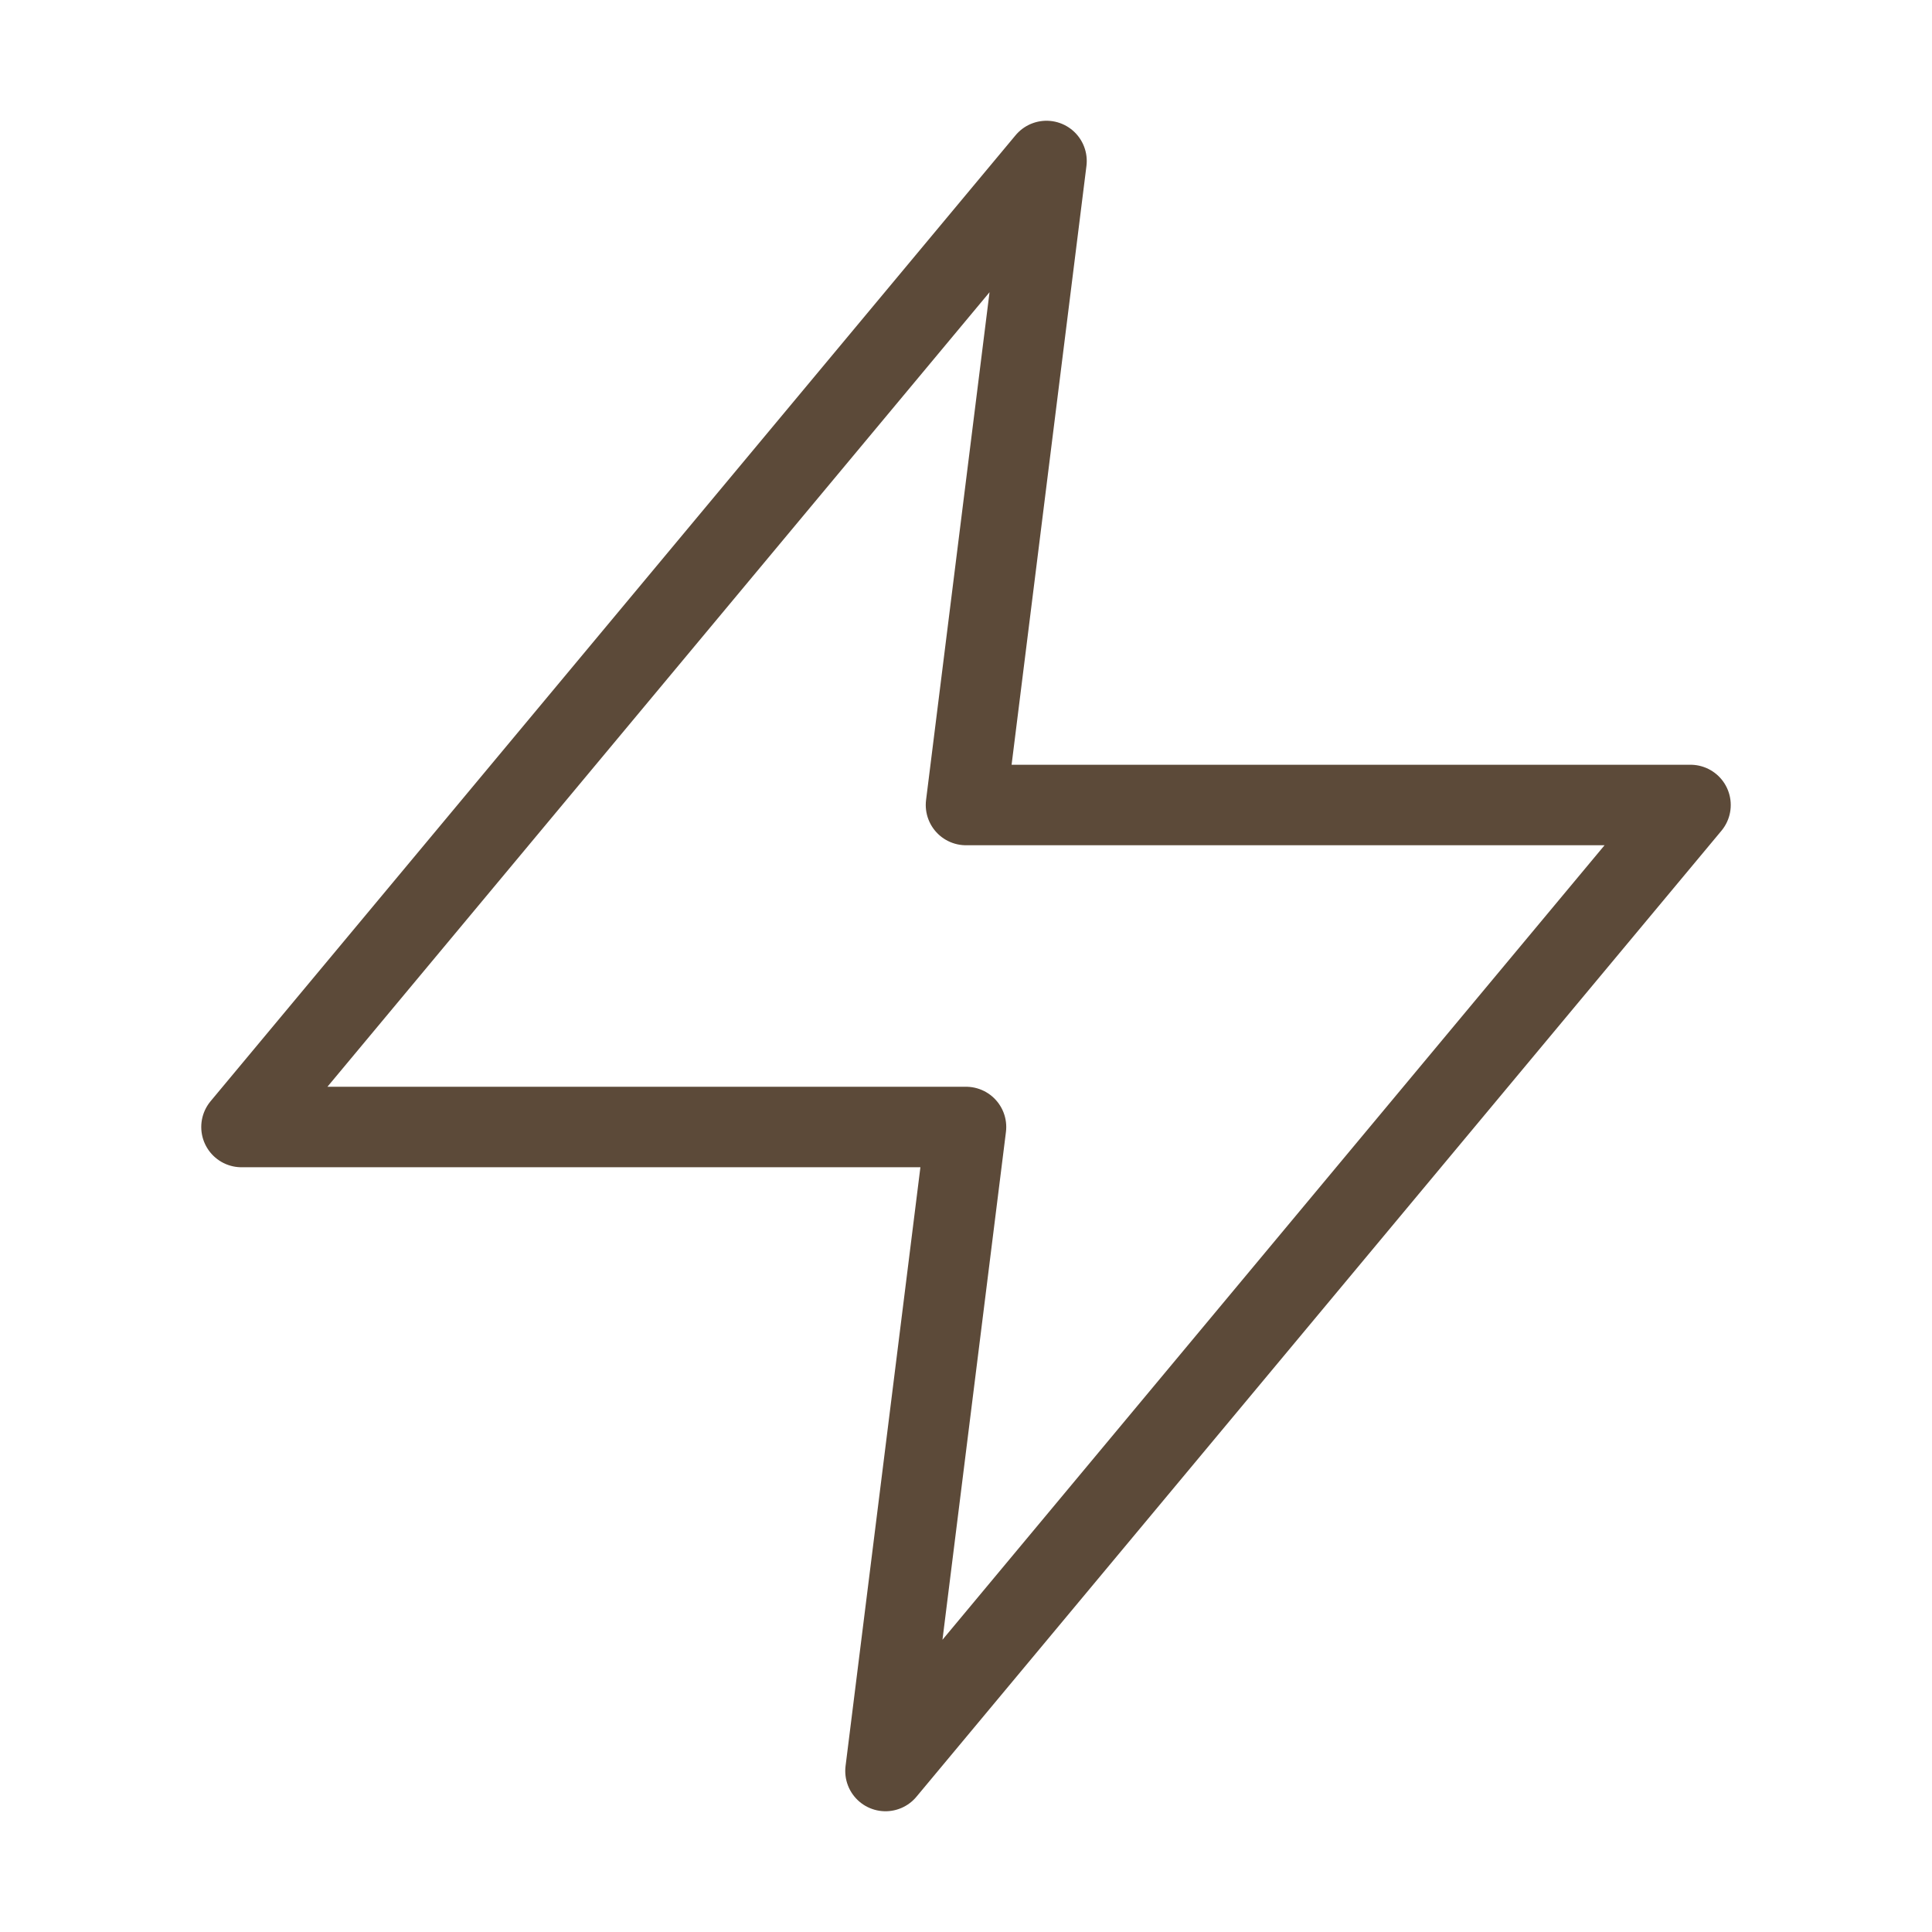 <?xml version="1.0" encoding="UTF-8"?> <svg xmlns="http://www.w3.org/2000/svg" width="24" height="24" viewBox="0 0 24 24" fill="none"> <path d="M13 2L3 14H12L11 22L21 10H12L13 2Z" stroke="#5C4A39" stroke-linecap="round" stroke-linejoin="round"></path> </svg> 